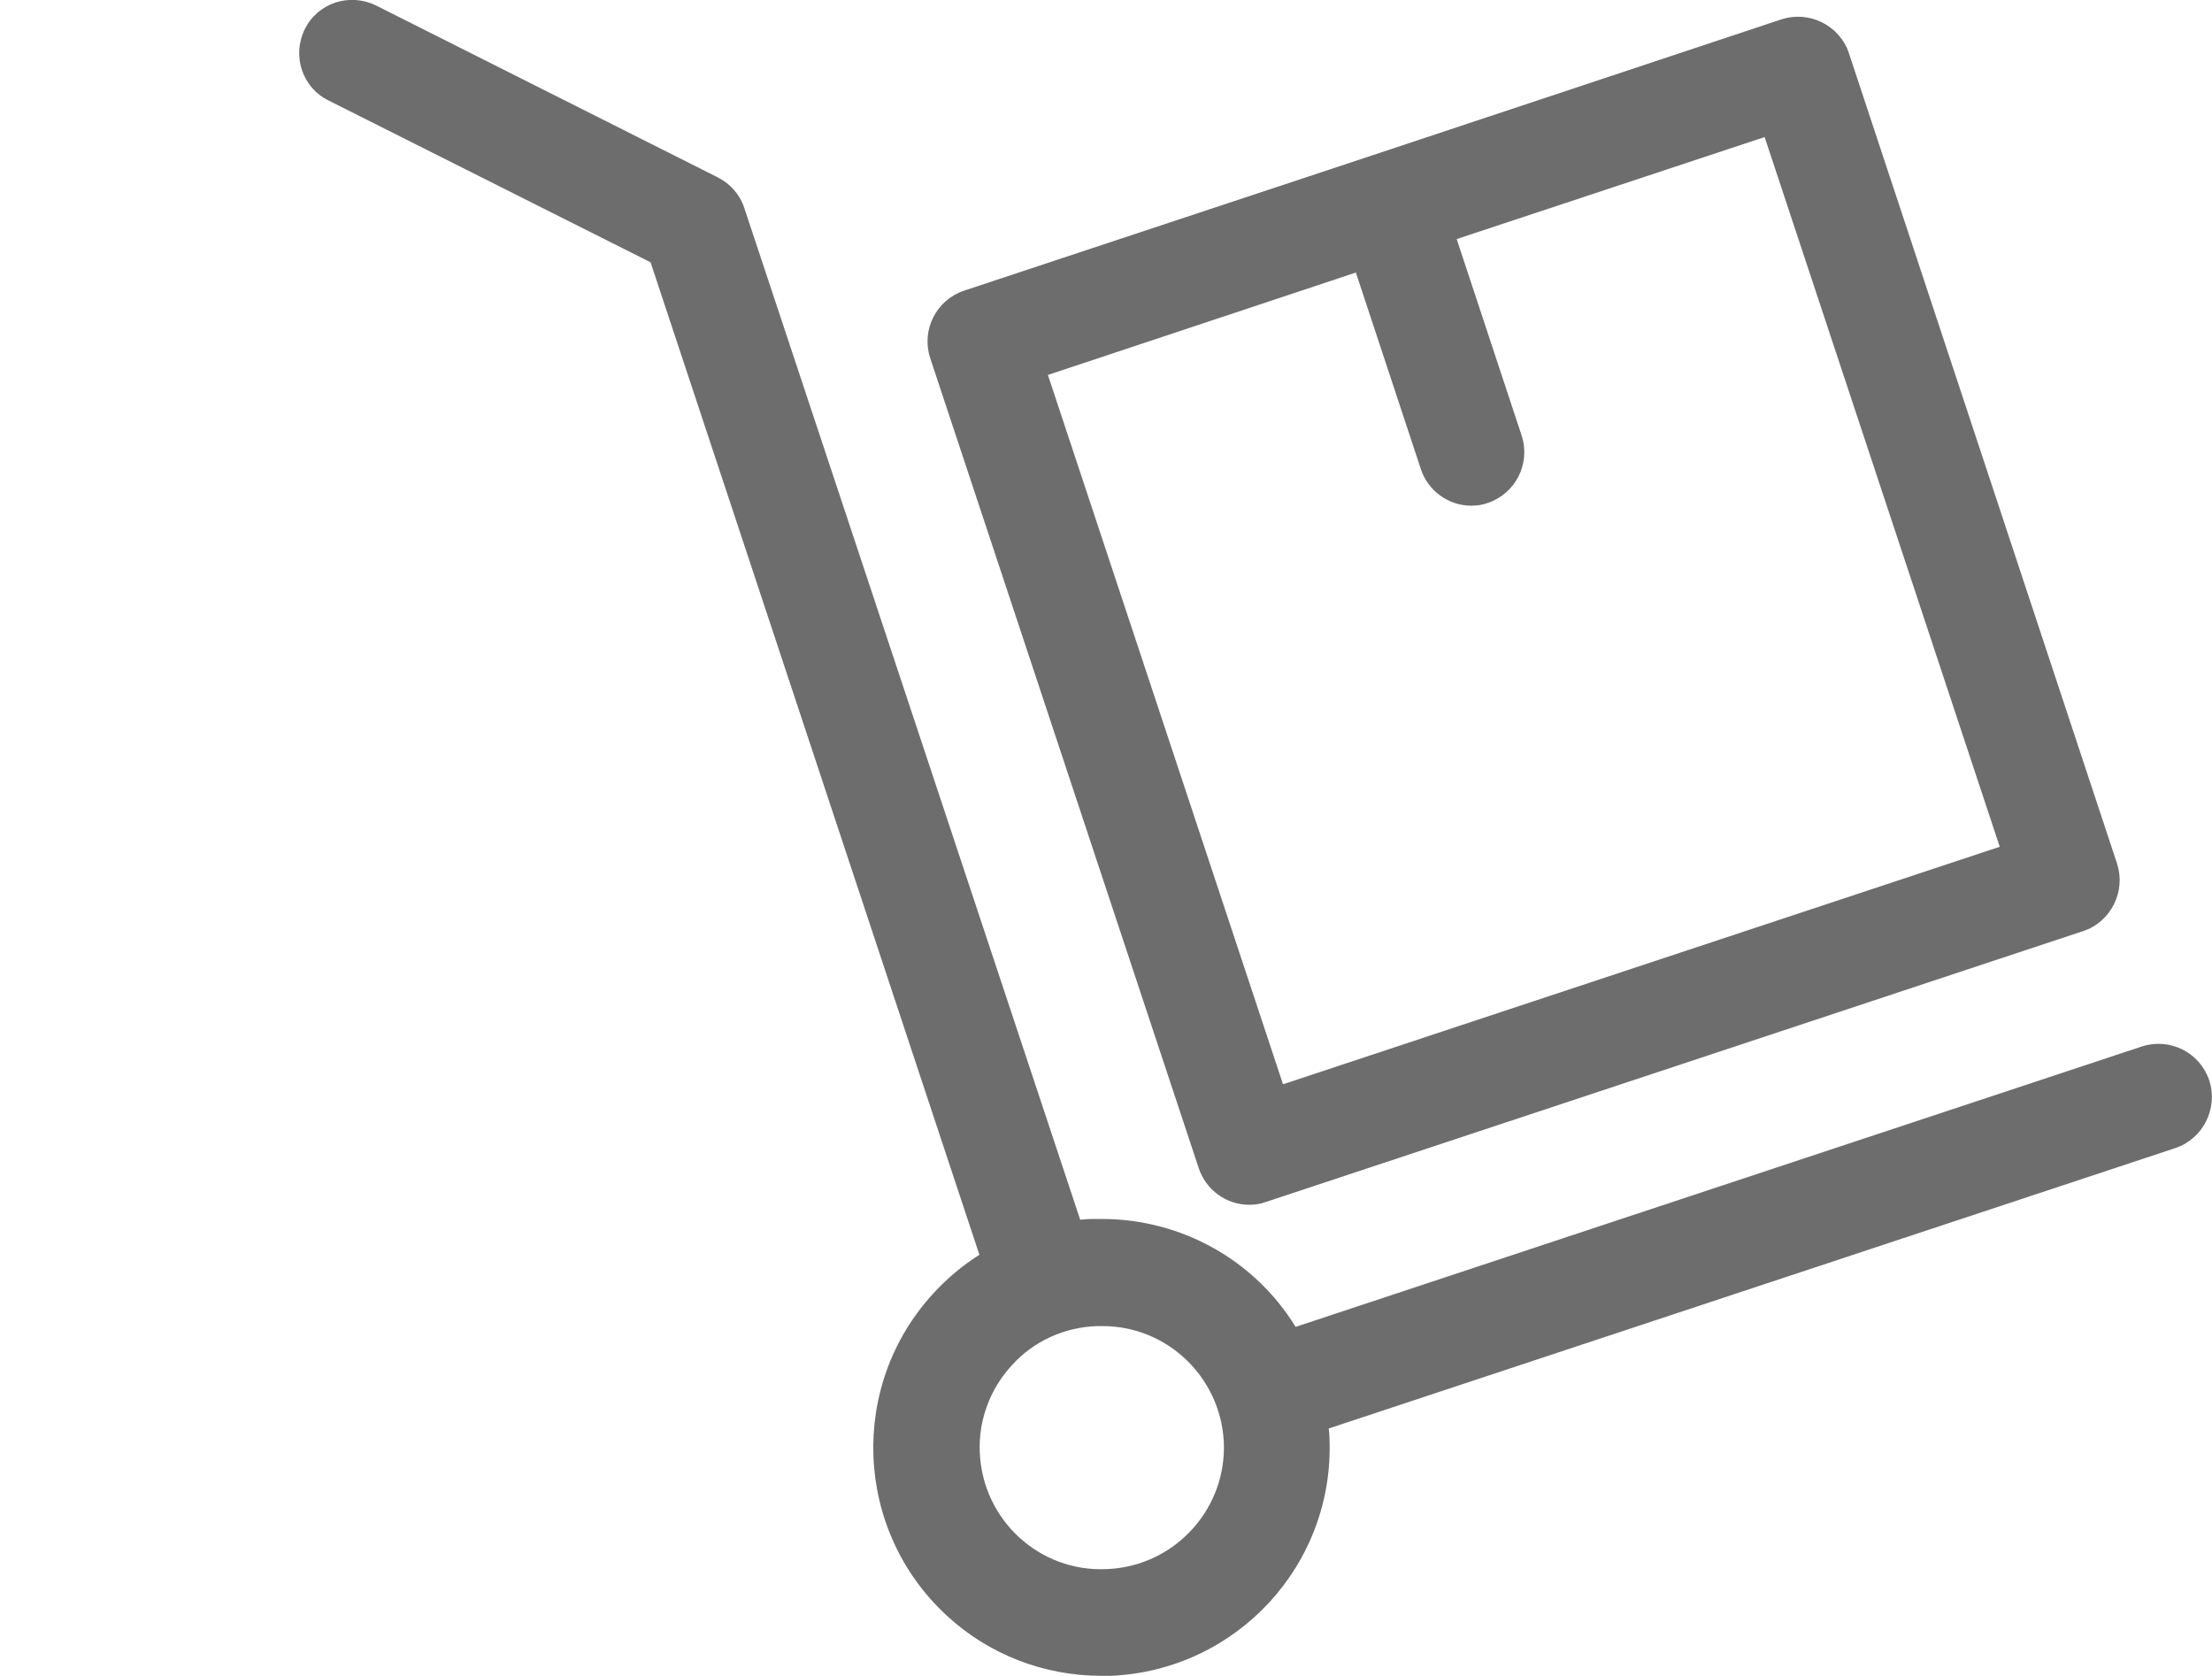 <?xml version="1.0" encoding="utf-8"?>
<!-- Generator: Adobe Illustrator 25.0.0, SVG Export Plug-In . SVG Version: 6.00 Build 0)  -->
<svg version="1.1" id="Layer_1" xmlns="http://www.w3.org/2000/svg" xmlns:xlink="http://www.w3.org/1999/xlink" x="0px" y="0px"
	 viewBox="0 0 561.7 425.5" style="enable-background:new 0 0 561.7 425.5;" xml:space="preserve">
<style type="text/css">
	.st0{fill:#6D6D6D;}
	.st1{fill:#FFFFFF;stroke:#000000;stroke-miterlimit:10;}
	.st2{stroke:#000000;stroke-miterlimit:10;}
	.st3{fill:#F52B39;stroke:#000000;stroke-miterlimit:10;}
	.st4{fill:#6D6D6D;stroke:#000000;stroke-miterlimit:10;}
	.st5{fill:#193E5B;stroke:#000000;stroke-miterlimit:10;}
</style>
<g id="Layer_2_1_">
	<g id="Capa_1">
		<path class="st0" d="M561,274.3c-2.4-7.1-10-10.9-17.1-8.6L329,336.9c-10.5-17.1-29.2-27.4-49.2-27.4h-2.4c-1,0-2.1,0.1-3.1,0.2
			L189,52.8c-1.1-3.4-3.6-6.2-6.8-7.8L95.5,1.4c-6.7-3.3-14.8-0.7-18.1,6s-0.7,14.8,6,18.1l81.8,41.1l83.5,252
			c-4.3,2.7-8.2,6-11.6,9.7c-21.7,23.5-20.2,60.2,3.3,81.9c10.7,9.9,24.7,15.3,39.3,15.3h2.4c32-1.4,56.8-28.3,55.5-60.3
			c0-0.8-0.1-1.7-0.2-2.5l215-71.2C559.5,289.1,563.3,281.4,561,274.3z M281,398.4c-17,0.8-31.4-12.4-32.2-29.5
			c-0.4-8.2,2.6-16.3,8.2-22.3c5.5-6.1,13.3-9.6,21.5-9.9h1.3c17-0.1,30.9,13.7,31,30.8C310.8,384.1,297.6,397.8,281,398.4
			L281,398.4z"/>
		<path class="st0" d="M304.4,296.6c1.8,5.5,7,9.3,12.8,9.3c1.4,0,2.9-0.2,4.2-0.7L529,236.4c3.4-1.1,6.2-3.6,7.8-6.8
			c1.6-3.2,1.9-6.9,0.8-10.3L469.5,13.5c-1.1-3.4-3.6-6.2-6.8-7.8c-3.2-1.6-6.9-1.9-10.3-0.8L348.6,39.4l0,0L244.8,73.8
			c-7.1,2.4-10.9,10-8.6,17.1L304.4,296.6z M344.3,69.2l16.5,49.9c1.8,5.5,7,9.3,12.8,9.3c1.4,0,2.9-0.2,4.2-0.7
			c7.1-2.4,10.9-10,8.6-17.1l-16.5-49.9l78.2-25.9L507.8,215l-182,60.3L266.1,95.2L344.3,69.2z"/>
		<line class="st0" x1="8" y1="202.2" x2="145.9" y2="202.2"/>
		<line class="st0" x1="59" y1="244.8" x2="196.9" y2="244.8"/>
		<line class="st0" x1="28.1" y1="290.2" x2="166" y2="290.2"/>
	</g>
</g>

</svg>
